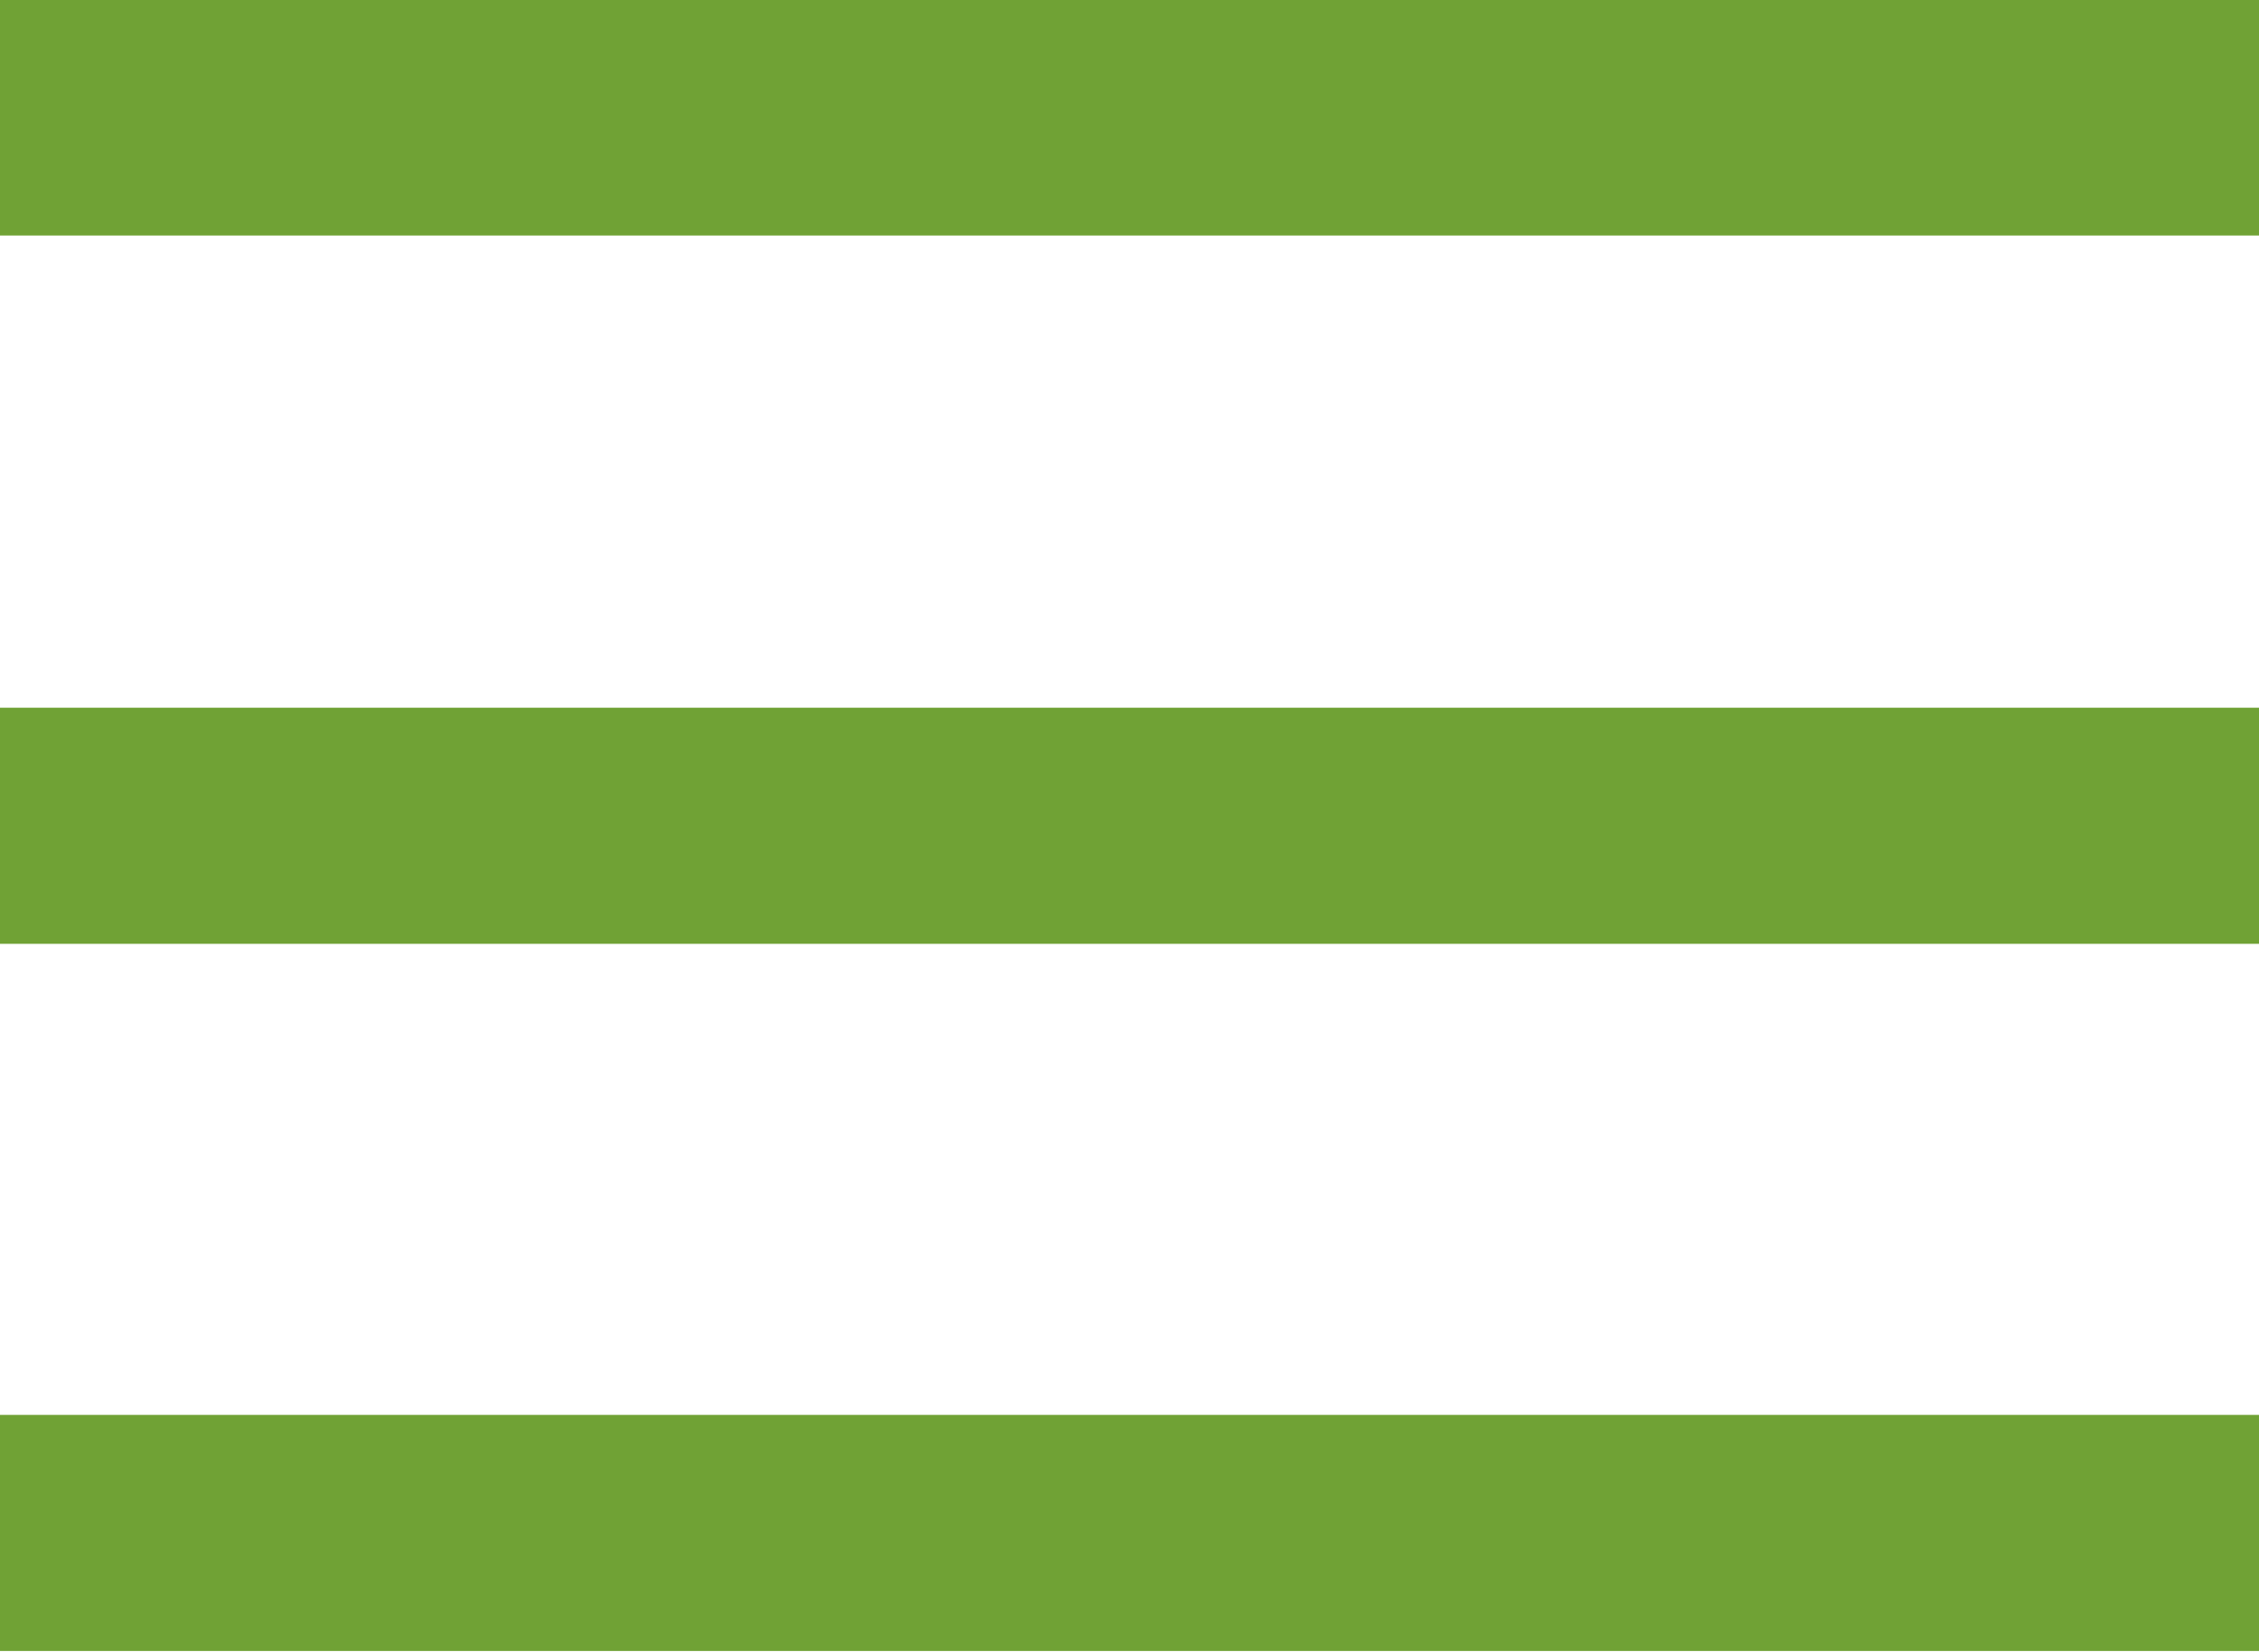 <?xml version="1.0" encoding="UTF-8"?>
<svg id="Layer_1" xmlns="http://www.w3.org/2000/svg" viewBox="0 0 20 14.62">
  <defs>
    <style>
      .cls-1 {
        fill: none;
        stroke: #70a235;
        stroke-miterlimit: 10;
        stroke-width: 2.09px;
      }
    </style>
  </defs>
  <line class="cls-1" y1="1.04" x2="20" y2="1.04"/>
  <line class="cls-1" y1="7.31" x2="20" y2="7.31"/>
  <line class="cls-1" y1="13.57" x2="20" y2="13.57"/>
</svg>